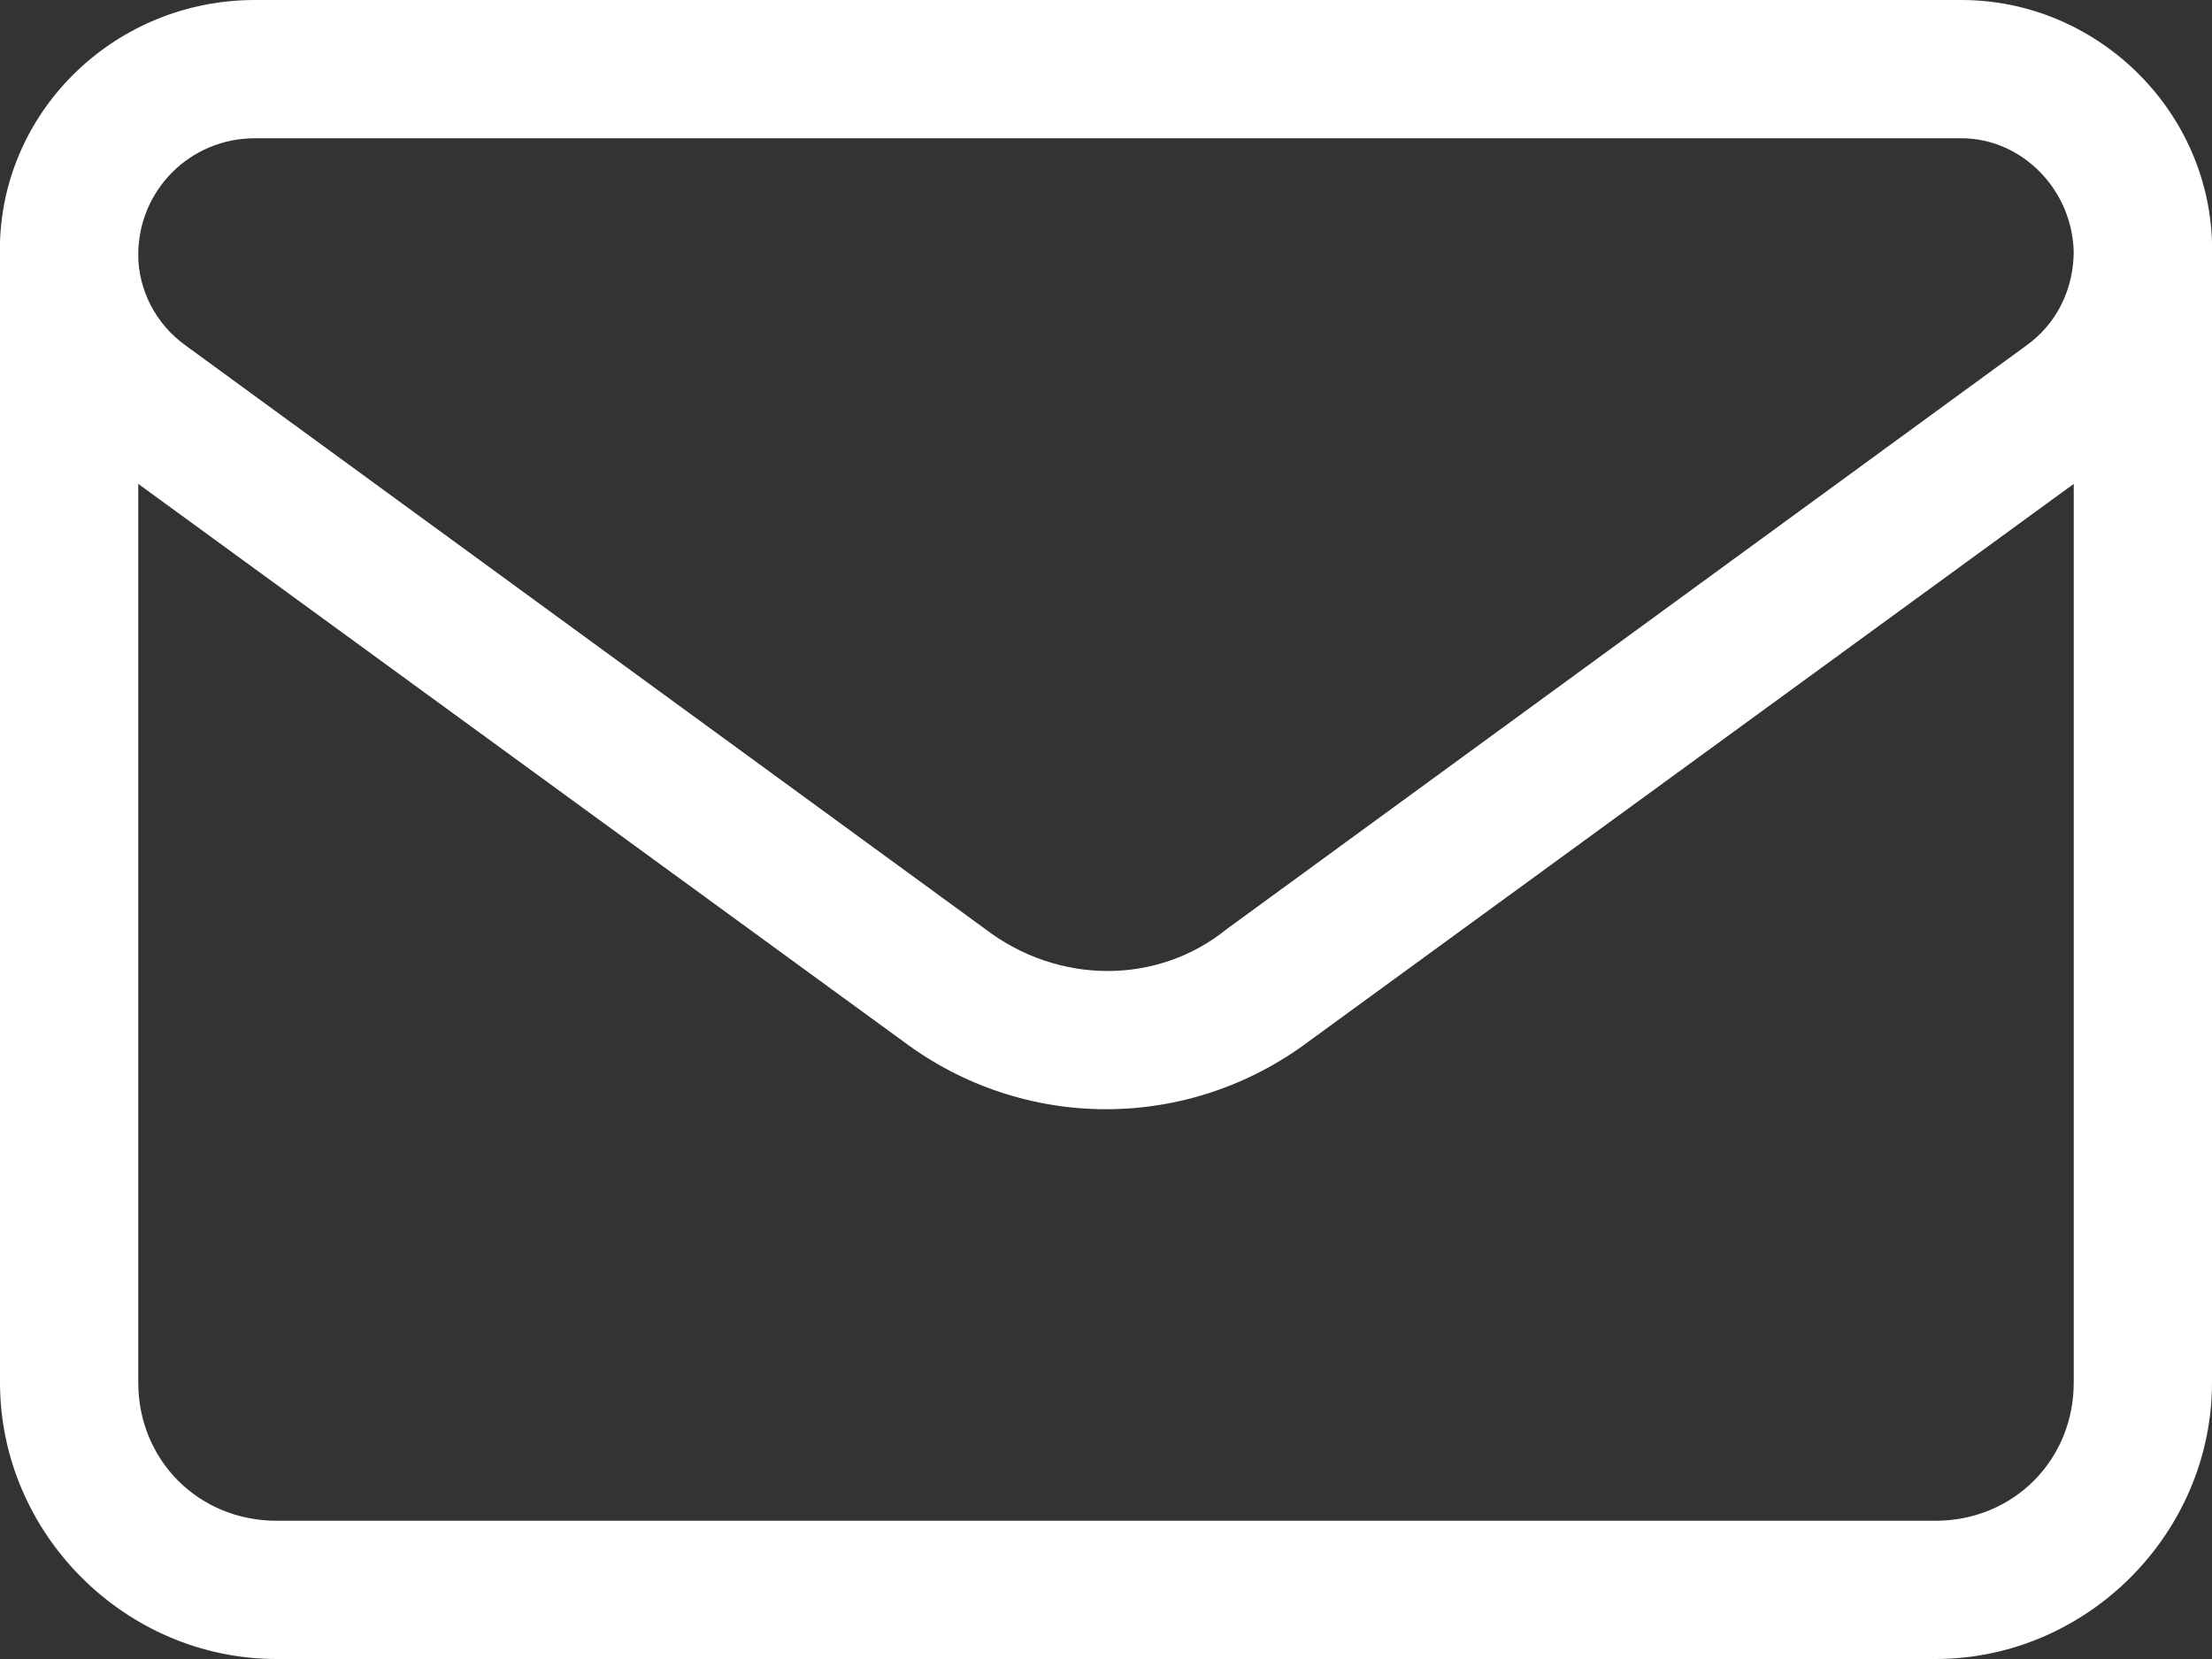 <svg width="32" height="24" viewBox="0 0 32 24" fill="none" xmlns="http://www.w3.org/2000/svg">
<rect x="0" y="0" width="32" height="24" fill="#333333" stroke="none"/>
<path d="M0 3.5C0.062 1.562 1.688 0 3.688 0H28.375C30.312 0 31.938 1.562 32 3.5V20C32 22.188 30.188 24 28 24H4C1.812 24 0 22.188 0 20V3.5ZM30 7L18.938 15.062C17.188 16.375 14.812 16.375 13.062 15.062L2 7V20C2 21.125 2.875 22 4 22H28C29.125 22 30 21.125 30 20V7ZM30 3.688C30 2.75 29.25 2 28.375 2H3.688C2.75 2 2 2.75 2 3.688C2 4.188 2.25 4.688 2.688 5L14.25 13.438C15.312 14.25 16.75 14.25 17.75 13.438L29.312 5C29.75 4.688 30 4.188 30 3.625V3.688Z" fill="white"/>
</svg>
